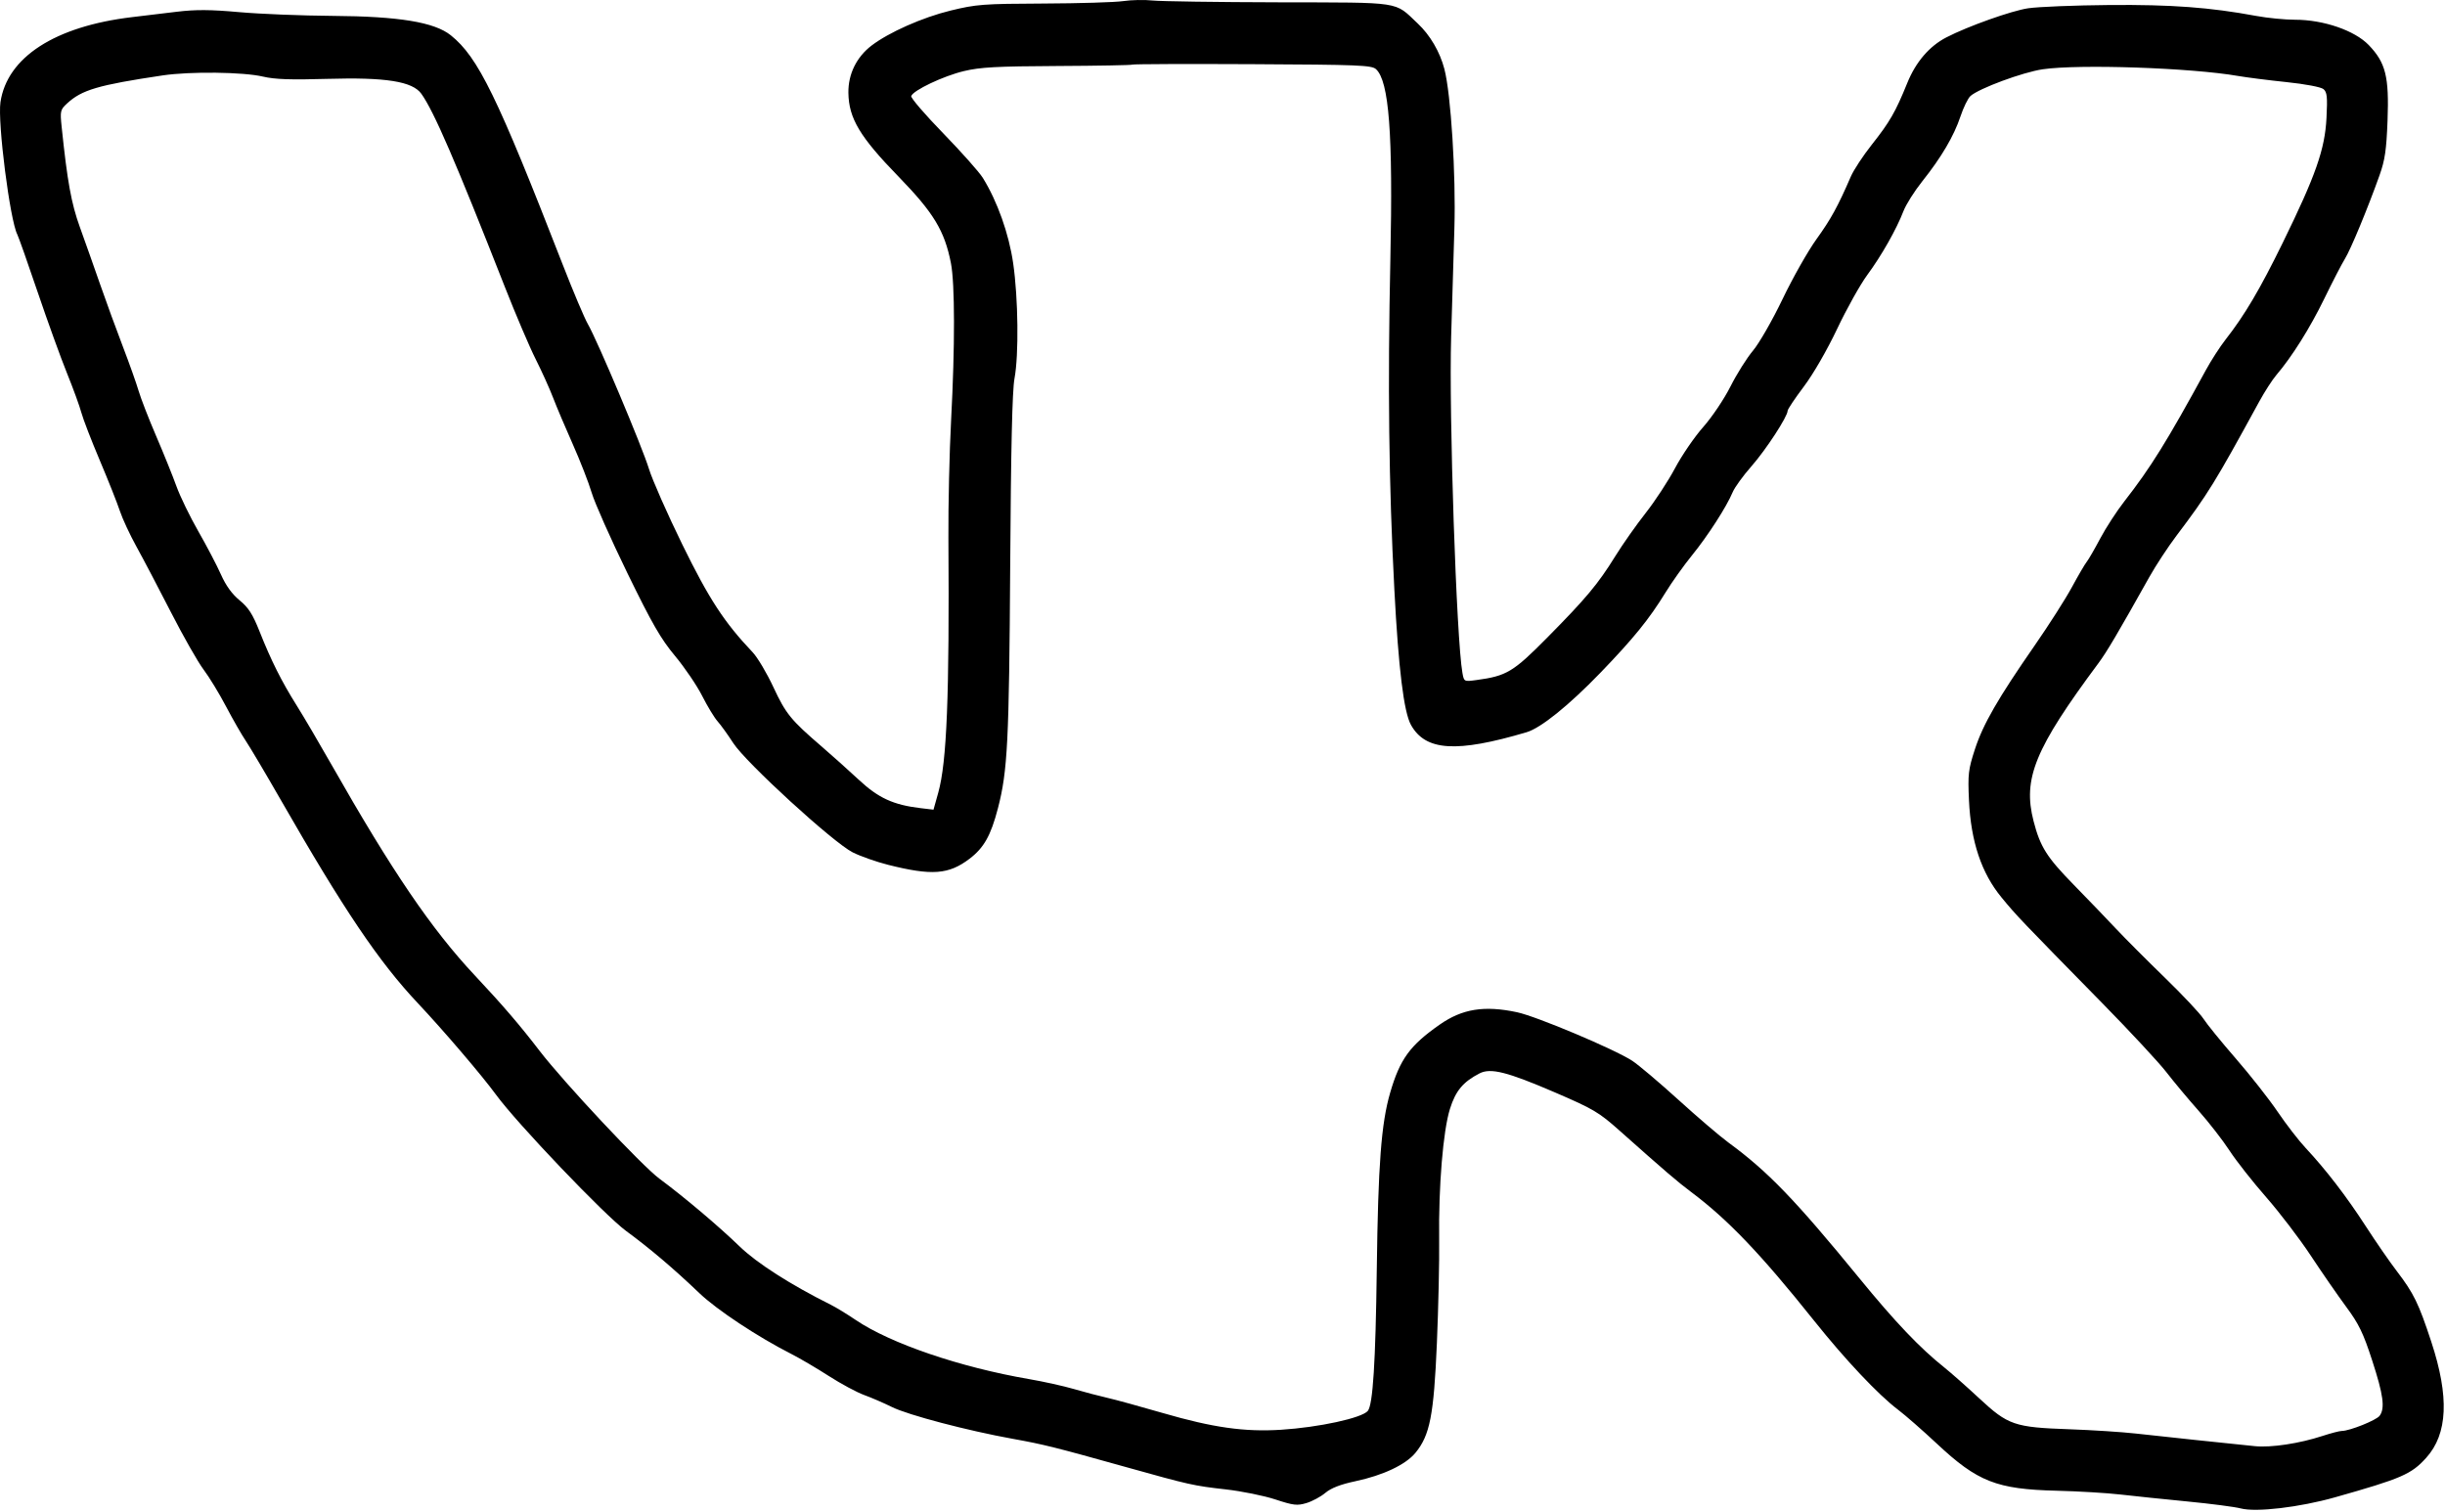 <?xml version="1.0" encoding="UTF-8"?> <svg xmlns="http://www.w3.org/2000/svg" width="920" height="569" viewBox="0 0 920 569" fill="none"> <path fill-rule="evenodd" clip-rule="evenodd" d="M422.645 0.416C419.62 0.863 406.12 1.274 392.645 1.329C369.951 1.422 367.371 1.618 357.645 3.989C347.128 6.554 334.502 12.146 327.957 17.138C322.289 21.461 319.13 27.902 319.232 34.927C319.372 44.525 323.537 51.489 338.069 66.427C351.303 80.03 355.424 86.832 357.812 99.016C359.321 106.712 359.351 130.388 357.888 157.927C357.245 170.027 356.786 190.052 356.867 202.427C357.26 262.102 356.276 286.723 353.036 298.293L351.253 304.659L346.429 304.088C336.154 302.871 330.541 300.296 323.145 293.407C319.295 289.821 313.016 284.196 309.191 280.907C297.57 270.913 295.692 268.605 291.021 258.581C288.547 253.271 285.028 247.352 283.201 245.427C272.5 234.152 266.787 225.396 256.73 204.859C251.092 193.347 245.447 180.552 244.185 176.427C241.621 168.047 224.786 128.138 221.195 121.927C219.923 119.727 215.643 109.602 211.683 99.427C187.075 36.189 179.934 21.562 169.631 13.283C163.478 8.338 150.111 6.143 125.145 5.974C113.595 5.897 97.773 5.262 89.985 4.565C79.12 3.591 73.652 3.559 66.485 4.426C61.348 5.047 53.77 5.958 49.645 6.451C20.669 9.909 2.682 21.543 0.171 38.45C-0.954 46.019 3.75 82.907 6.519 88.243C7 89.169 10.445 98.927 14.175 109.927C17.904 120.927 22.869 134.652 25.208 140.427C27.547 146.202 29.975 152.862 30.605 155.228C31.234 157.594 34.358 165.694 37.547 173.228C40.735 180.762 44.132 189.316 45.095 192.236C46.057 195.156 48.876 201.217 51.359 205.705C53.841 210.193 59.681 221.304 64.336 230.396C68.991 239.488 74.504 249.177 76.588 251.927C78.671 254.677 82.471 260.91 85.032 265.779C87.593 270.647 90.949 276.497 92.49 278.779C94.03 281.06 99.937 291.027 105.616 300.927C129.354 342.311 142.546 361.881 157.182 377.427C166.889 387.738 181.382 404.702 186.657 411.927C194.495 422.664 227.51 457.251 235.553 463.153C244.525 469.736 253.503 477.353 263.145 486.565C269.759 492.884 285.145 503.058 297.84 509.507C300.973 511.099 307.273 514.804 311.84 517.741C316.408 520.678 322.395 523.9 325.145 524.901C327.895 525.901 332.62 527.945 335.645 529.441C341.724 532.449 364.11 538.335 381.145 541.404C392.712 543.488 396.953 544.547 423.645 552.013C447.645 558.727 449.075 559.047 461.145 560.411C467.195 561.094 475.628 562.8 479.884 564.202C486.711 566.45 488.091 566.61 491.589 565.562C493.77 564.908 496.97 563.183 498.7 561.727C500.859 559.91 504.414 558.535 510.036 557.34C520.458 555.125 528.93 551.118 532.598 546.667C538.042 540.064 539.513 532.546 540.668 505.427C541.242 491.952 541.627 474.402 541.524 466.427C541.267 446.472 542.999 425.475 545.583 417.251C547.722 410.442 550.498 407.106 556.692 403.903C560.888 401.733 567.102 403.301 585.222 411.103C599.524 417.261 601.621 418.502 609.358 425.387C626.556 440.691 631.262 444.725 636.391 448.561C650.143 458.846 662.612 471.9 682.588 496.927C694.314 511.618 706.745 524.804 714.145 530.402C716.895 532.482 723.511 538.27 728.848 543.265C744.106 557.545 751.314 560.372 773.857 560.919C781.949 561.116 792.749 561.759 797.857 562.348C802.965 562.938 814.345 564.118 823.145 564.972C831.945 565.826 840.939 566.998 843.132 567.578C848.896 569.101 865.28 567.171 878.645 563.394C903.671 556.32 907.325 554.738 912.919 548.546C921.051 539.544 921.661 525.605 914.83 504.842C910.079 490.4 908.232 486.621 901.848 478.276C899.177 474.784 893.937 467.202 890.205 461.427C882.986 450.256 875.172 440.087 867.537 431.927C864.964 429.177 860.224 423.04 857.002 418.289C853.781 413.538 846.702 404.538 841.271 398.289C835.84 392.04 830.373 385.32 829.122 383.357C827.871 381.393 821.317 374.418 814.559 367.857C807.8 361.295 799.542 353.017 796.208 349.46C792.873 345.903 785.755 338.503 780.39 333.015C770.123 322.514 767.704 318.688 765.188 308.967C761.049 292.978 765.666 281.732 789.583 249.553C792.741 245.304 796.937 238.203 808.759 217.098C811.171 212.792 815.752 205.817 818.937 201.598C830.799 185.888 833.378 181.71 850.089 151.119C852.134 147.375 855.035 142.875 856.536 141.119C862.401 134.259 869.207 123.423 874.558 112.427C877.637 106.102 881.128 99.352 882.317 97.427C884.532 93.841 890.931 78.405 895.375 65.927C897.407 60.224 897.964 56.404 898.381 45.308C899 28.834 897.685 23.576 891.281 16.934C885.999 11.456 874.275 7.427 863.614 7.427C859.803 7.427 853.189 6.778 848.915 5.984C831.6 2.768 817.064 1.691 793.645 1.888C780.72 1.996 766.995 2.548 763.145 3.114C756.917 4.029 740.453 9.889 732.378 14.065C725.96 17.384 720.873 23.323 717.661 31.244C713.255 42.109 711.07 45.906 704.319 54.427C701.051 58.552 697.5 63.952 696.428 66.427C691.564 77.661 688.926 82.472 683.514 89.972C680.321 94.397 674.587 104.522 670.771 112.472C666.932 120.469 661.953 129.159 659.625 131.924C657.311 134.672 653.491 140.747 651.136 145.424C648.758 150.146 644.208 156.917 640.903 160.652C637.63 164.351 632.851 171.326 630.284 176.152C627.717 180.978 622.751 188.562 619.248 193.005C615.746 197.448 610.592 204.772 607.795 209.281C601.266 219.808 596.859 225.081 582.145 239.966C569.395 252.865 566.897 254.358 555.514 255.89C550.901 256.511 550.882 256.501 550.284 253.22C548.02 240.797 545.165 155.779 546.035 126.672C546.376 115.262 546.925 96.927 547.255 85.927C547.861 65.722 545.954 35.371 543.485 25.944C541.798 19.499 538.117 13.212 533.479 8.854C524.484 0.401 528.291 0.981 481.145 0.872C458.045 0.818 436.67 0.511 433.645 0.188C430.62 -0.134 425.67 -0.031 422.645 0.416ZM517.744 26.016C522.67 30.475 524.179 50.345 523.166 97.427C522.135 145.321 522.576 181.857 524.67 221.927C526.222 251.637 528.228 267.953 530.922 272.778C536.407 282.602 548.03 283.332 574.45 275.513C579.771 273.938 590.336 265.426 602.145 253.198C614.63 240.27 620.539 232.989 626.711 222.927C629.072 219.077 633.56 212.777 636.685 208.927C642.684 201.534 649.686 190.659 651.977 185.175C652.73 183.372 655.916 178.978 659.057 175.412C664.489 169.241 672.645 156.729 672.645 154.564C672.645 154.006 675.373 149.93 678.706 145.506C682.284 140.759 687.446 131.821 691.304 123.695C694.899 116.123 699.999 107.002 702.637 103.427C707.985 96.18 713.615 86.243 716.234 79.427C717.186 76.952 720.364 71.918 723.297 68.24C730.487 59.223 735.226 51.172 737.686 43.793C738.811 40.42 740.499 36.972 741.438 36.131C744.642 33.262 761.13 27.163 768.645 26.066C782.309 24.072 824.48 25.513 842.115 28.577C845.399 29.148 853.608 30.189 860.358 30.892C867.406 31.626 873.324 32.746 874.26 33.523C875.627 34.657 875.812 36.419 875.407 44.401C874.808 56.186 871.357 66.023 858.908 91.427C850.356 108.88 844.615 118.596 837.43 127.772C835.343 130.437 832.004 135.612 830.009 139.272C815.471 165.941 809.251 175.958 799.368 188.616C796.495 192.295 792.401 198.595 790.269 202.616C788.137 206.637 785.843 210.602 785.17 211.427C784.497 212.252 781.998 216.527 779.616 220.927C777.235 225.327 770.979 235.132 765.715 242.716C751.748 262.841 746.185 272.493 743.114 281.932C740.633 289.562 740.429 291.309 740.881 301.127C741.596 316.668 745.572 328.524 753.148 337.71C758.906 344.69 759.741 345.566 791.145 377.572C801.595 388.222 812.395 399.851 815.145 403.413C817.895 406.975 823.352 413.51 827.271 417.935C831.191 422.361 836.438 429.119 838.932 432.954C841.426 436.789 847.61 444.652 852.675 450.427C857.74 456.202 865.298 466.102 869.471 472.427C873.644 478.752 879.646 487.427 882.808 491.704C887.6 498.187 889.23 501.551 892.601 511.912C896.823 524.888 897.495 529.897 895.395 532.732C894.158 534.403 884.108 538.427 881.174 538.427C880.337 538.427 877.064 539.277 873.899 540.315C865.284 543.142 854.582 544.764 848.53 544.16C838.568 543.166 813.224 540.482 803.645 539.405C798.42 538.818 787.17 538.094 778.645 537.795C757.98 537.07 755.602 536.254 744.754 526.169C740.019 521.767 734.12 516.552 731.645 514.579C722.423 507.229 713.118 497.456 699.601 480.927C675.487 451.438 665.177 440.753 650.386 429.922C647.218 427.603 638.734 420.355 631.532 413.816C624.329 407.277 616.519 400.676 614.176 399.147C607.495 394.787 578.188 382.438 570.81 380.874C558.487 378.263 550.232 379.586 541.723 385.537C530.51 393.38 526.777 398.512 523.093 411.153C519.73 422.695 518.559 438.139 518.054 477.579C517.605 512.617 516.594 528.578 514.677 530.888C512.453 533.569 496.283 537.081 482.009 537.985C468.321 538.851 456.409 537.168 437.645 531.715C429.12 529.237 419.67 526.65 416.645 525.966C413.62 525.281 407.995 523.8 404.145 522.673C400.295 521.547 392.645 519.852 387.145 518.907C361.239 514.456 335.054 505.518 321.97 496.66C318.766 494.491 314.57 491.93 312.645 490.969C297.412 483.363 284.821 475.309 278.302 469C270.408 461.36 257.353 450.333 248.122 443.508C241.543 438.643 212.141 407.276 203.053 395.427C195.631 385.749 189.18 378.238 178.638 366.997C162.374 349.657 147.461 327.726 124.736 287.728C120.111 279.587 114.208 269.552 111.619 265.427C105.914 256.337 102.046 248.627 97.682 237.639C95.079 231.086 93.502 228.625 90.148 225.876C87.305 223.546 84.991 220.343 83.133 216.163C81.608 212.733 77.781 205.427 74.629 199.927C71.477 194.427 67.762 186.777 66.375 182.927C64.988 179.077 61.558 170.588 58.754 164.063C55.949 157.538 52.979 149.888 52.152 147.063C51.325 144.238 48.664 136.752 46.238 130.427C43.812 124.102 39.947 113.527 37.649 106.927C35.352 100.327 31.927 90.652 30.038 85.427C26.824 76.532 25.331 68.298 23.193 47.675C22.584 41.796 22.703 41.277 25.199 38.964C30.762 33.809 36.891 32.005 61.145 28.384C71.53 26.834 91.548 27.07 99.007 28.832C103.389 29.867 109.462 30.081 123.065 29.679C145.146 29.026 155.223 30.621 158.553 35.297C163.305 41.972 171.262 60.378 189.951 107.927C194.058 118.377 199.286 130.632 201.57 135.16C203.853 139.688 206.801 146.213 208.121 149.66C209.441 153.107 212.784 161.004 215.55 167.208C218.316 173.413 221.505 181.6 222.638 185.402C223.77 189.204 229.81 202.802 236.061 215.621C245.373 234.717 248.618 240.356 254.02 246.836C257.646 251.186 262.228 257.936 264.202 261.836C266.176 265.736 268.794 270.052 270.02 271.427C271.246 272.802 273.889 276.471 275.894 279.581C280.65 286.96 313.495 317.017 320.847 320.719C323.761 322.186 329.745 324.294 334.145 325.402C350.657 329.561 357.003 329.086 364.847 323.103C370.257 318.977 372.835 314.38 375.511 304.087C379.138 290.137 379.704 278.931 380.115 212.947C380.392 168.491 380.885 146.941 381.73 142.427C383.388 133.564 383.144 112.239 381.234 99.05C379.625 87.943 375.28 75.723 369.812 66.927C368.444 64.727 361.737 57.181 354.908 50.159C348.078 43.137 342.664 36.837 342.877 36.159C343.55 34.015 354.925 28.613 362.679 26.755C368.836 25.28 375.017 24.943 397.924 24.834C413.203 24.761 425.878 24.527 426.091 24.314C426.304 24.101 446.602 24.025 471.198 24.145C511.187 24.34 516.111 24.538 517.744 26.016Z" fill="black"></path> </svg> 